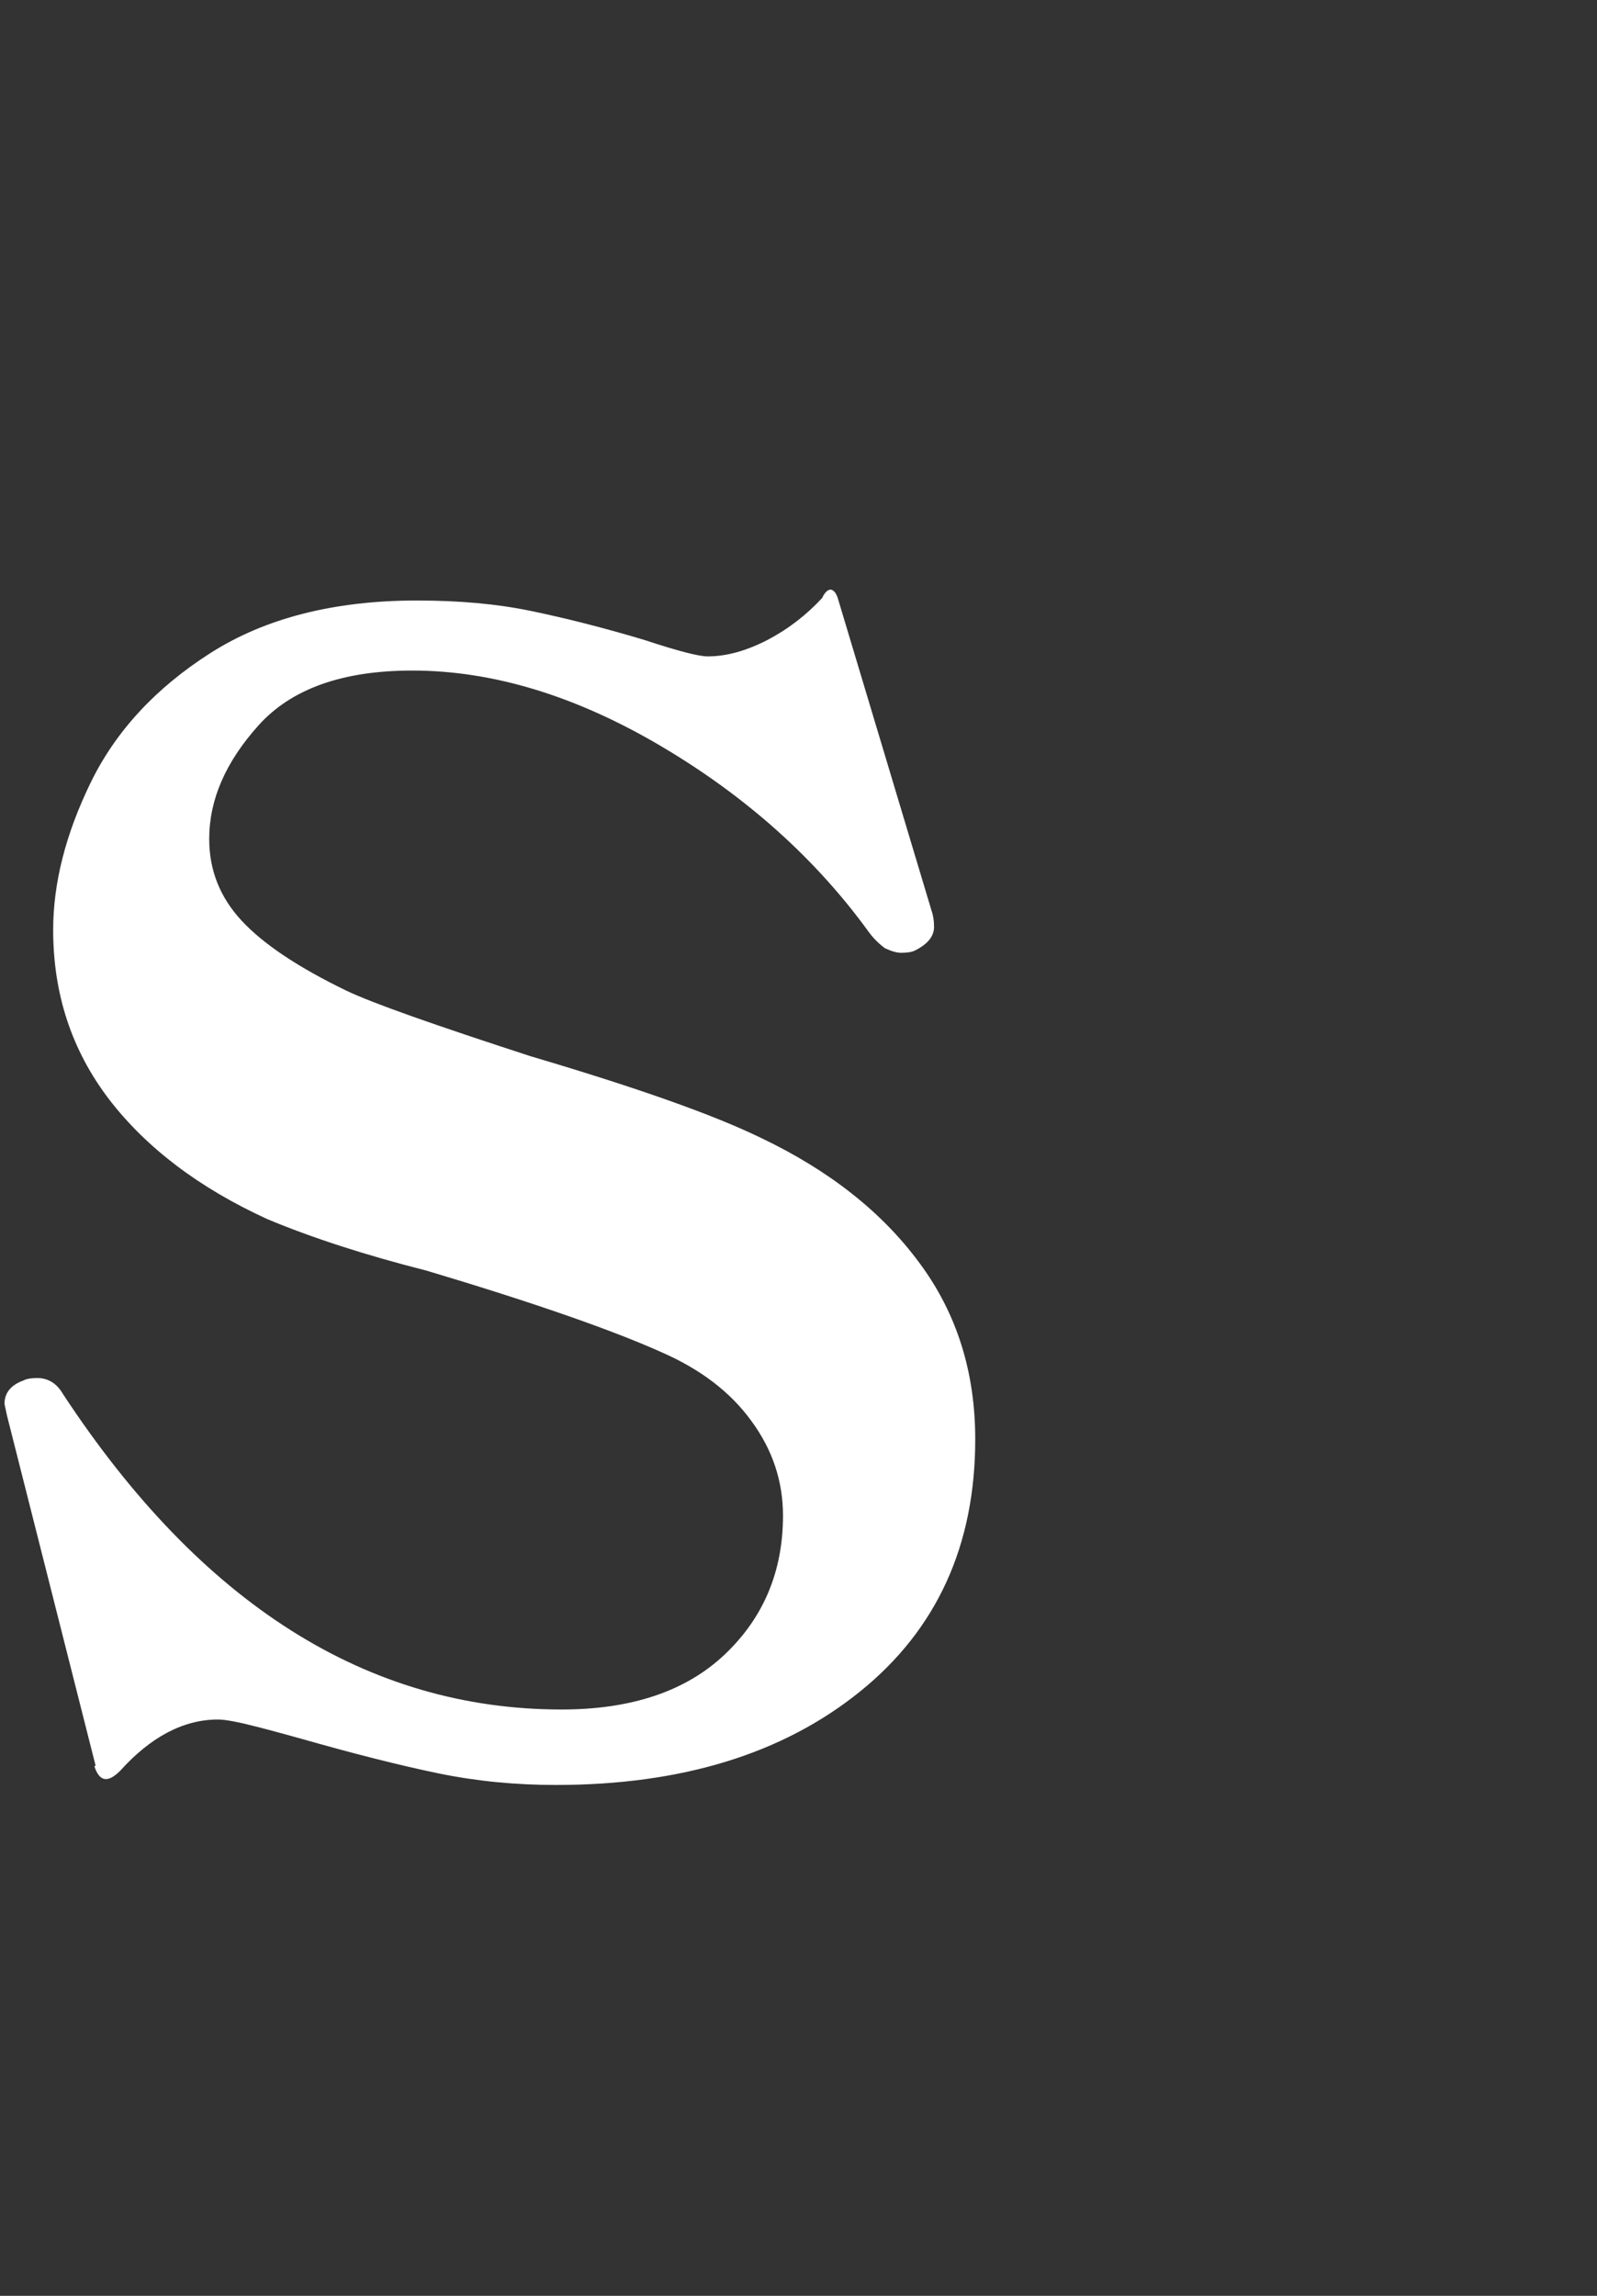 <svg width="48" height="69" viewBox="0 0 48 69" fill="none" xmlns="http://www.w3.org/2000/svg">
<rect x="0" y="0" width="48" height="69" fill="#333333" stroke="none"/>
<path d="M2.874 53.069L0.21 42.544L0.135 42.193C0.135 41.867 0.322 41.629 0.698 41.492C0.785 41.441 0.935 41.416 1.123 41.416C1.448 41.416 1.711 41.579 1.898 41.905C6.05 48.22 11.053 51.378 16.881 51.378C18.982 51.378 20.62 50.827 21.783 49.724C22.947 48.621 23.534 47.23 23.534 45.551C23.534 44.524 23.222 43.572 22.584 42.707C21.959 41.842 21.058 41.153 19.882 40.64C18.432 39.988 16.081 39.161 12.804 38.184C10.978 37.72 9.39 37.206 8.039 36.642C5.988 35.703 4.399 34.5 3.274 33.034C2.148 31.555 1.598 29.864 1.598 27.947C1.598 26.543 1.973 25.065 2.724 23.523C3.474 21.982 4.675 20.679 6.325 19.627C7.976 18.574 10.052 18.048 12.529 18.048C13.792 18.048 14.93 18.148 15.955 18.361C16.981 18.574 18.132 18.862 19.382 19.238C20.37 19.564 20.995 19.727 21.271 19.727C21.834 19.727 22.421 19.564 23.059 19.238C23.684 18.912 24.235 18.486 24.71 17.973C24.797 17.785 24.898 17.709 24.985 17.722C25.073 17.747 25.148 17.847 25.198 18.035L27.999 27.37C28.049 27.508 28.074 27.671 28.074 27.859C28.074 28.134 27.887 28.373 27.511 28.561C27.424 28.611 27.274 28.636 27.086 28.636C26.949 28.636 26.786 28.586 26.598 28.498C26.411 28.36 26.248 28.197 26.111 28.009C24.522 25.817 22.446 23.95 19.882 22.433C17.319 20.917 14.817 20.153 12.391 20.153C10.29 20.153 8.752 20.704 7.764 21.807C6.776 22.91 6.288 24.037 6.288 25.215C6.288 26.155 6.613 26.969 7.263 27.671C7.914 28.373 8.964 29.074 10.415 29.776C11.203 30.152 13.054 30.803 15.943 31.743C19.12 32.683 21.433 33.497 22.872 34.199C24.922 35.176 26.511 36.429 27.636 37.958C28.762 39.474 29.312 41.241 29.312 43.258C29.312 46.441 28.162 48.972 25.848 50.839C23.534 52.706 20.495 53.646 16.706 53.646C15.493 53.646 14.317 53.533 13.166 53.295C12.016 53.057 10.628 52.706 9.002 52.242C8.677 52.155 8.239 52.029 7.701 51.892C7.163 51.754 6.776 51.679 6.551 51.679C5.525 51.679 4.537 52.192 3.612 53.22C3.236 53.596 2.986 53.545 2.836 53.082L2.874 53.069Z" fill="white"/>
</svg>
